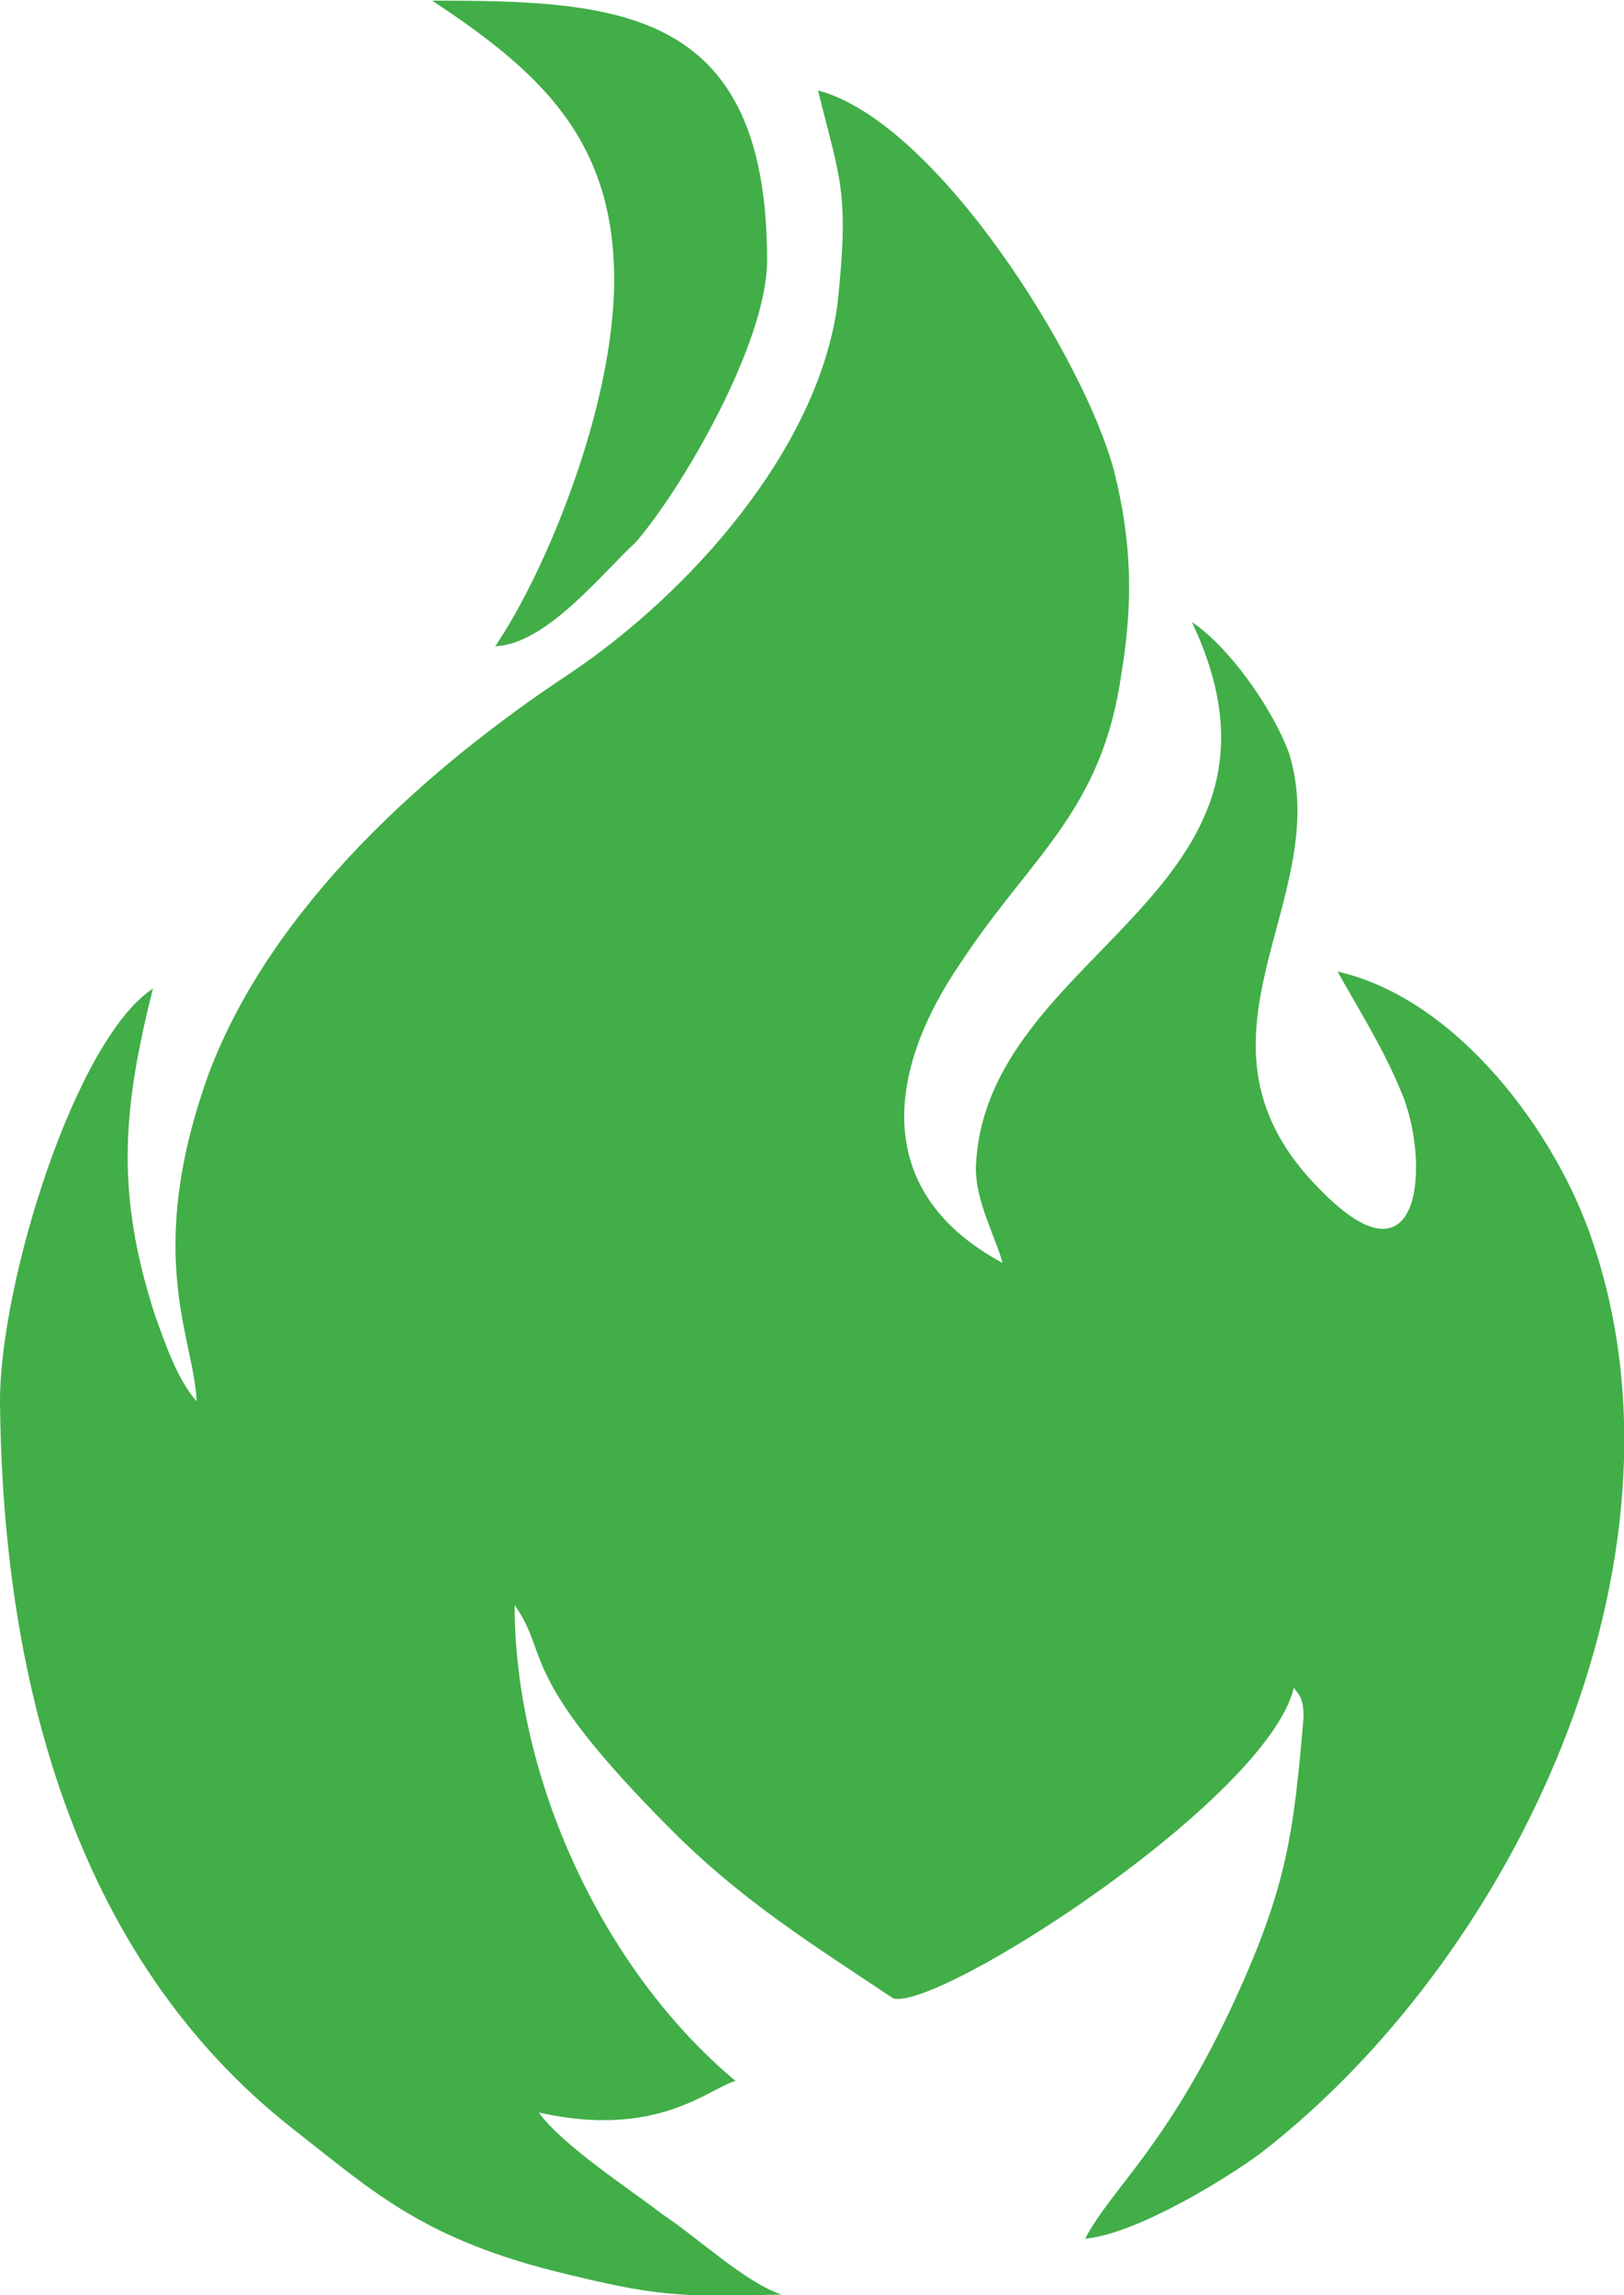 <?xml version="1.0" encoding="UTF-8"?>
<!DOCTYPE svg PUBLIC "-//W3C//DTD SVG 1.1//EN" "http://www.w3.org/Graphics/SVG/1.1/DTD/svg11.dtd">
<!-- Creator: CorelDRAW X7 -->
<svg xmlns="http://www.w3.org/2000/svg" xml:space="preserve" width="600px" height="848px" version="1.1" style="shape-rendering:geometricPrecision; text-rendering:geometricPrecision; image-rendering:optimizeQuality; fill-rule:evenodd; clip-rule:evenodd"
viewBox="0 0 669 945"
 xmlns:xlink="http://www.w3.org/1999/xlink">
 <defs>
  <style type="text/css">
   <![CDATA[
    .fil0 {fill:#41AE48}
   ]]>
  </style>
 </defs>
 <g id="Vrstva_x0020_1">
  <path class="fil0" d="M253 115c0,52 -28,120 -49,151 21,-1 43,-29 58,-43 19,-22 54,-82 54,-116 0,-104 -61,-107 -138,-107 44,29 75,57 75,115zm-26 820c-54,-14 -74,-33 -106,-58 -92,-72 -120,-189 -121,-300 0,-49 31,-149 63,-170 -12,48 -16,83 1,135 4,11 9,26 17,35 -1,-26 -22,-60 5,-135 26,-69 90,-126 149,-165 49,-33 102,-92 110,-152 5,-47 1,-51 -8,-88 49,13 110,111 122,157 7,28 8,53 3,83 -8,57 -37,75 -66,119 -31,45 -37,95 17,124 -3,-11 -11,-25 -11,-39 3,-90 142,-113 89,-225 15,10 33,35 40,54 19,61 -49,118 13,180 43,44 45,-14 33,-41 -7,-17 -17,-33 -26,-49 49,11 90,66 105,111 45,132 -32,295 -137,376 -15,11 -51,33 -72,35 11,-21 34,-38 62,-99 21,-46 24,-68 28,-116 0,-8 -2,-9 -4,-12 -11,46 -146,133 -165,128 -33,-22 -62,-40 -91,-69 -65,-65 -50,-72 -65,-93 0,71 36,150 91,196 -11,3 -32,24 -81,13 9,13 38,32 51,42 15,10 34,28 49,33 -43,1 -51,1 -95,-10z"/>
 </g>
</svg>
